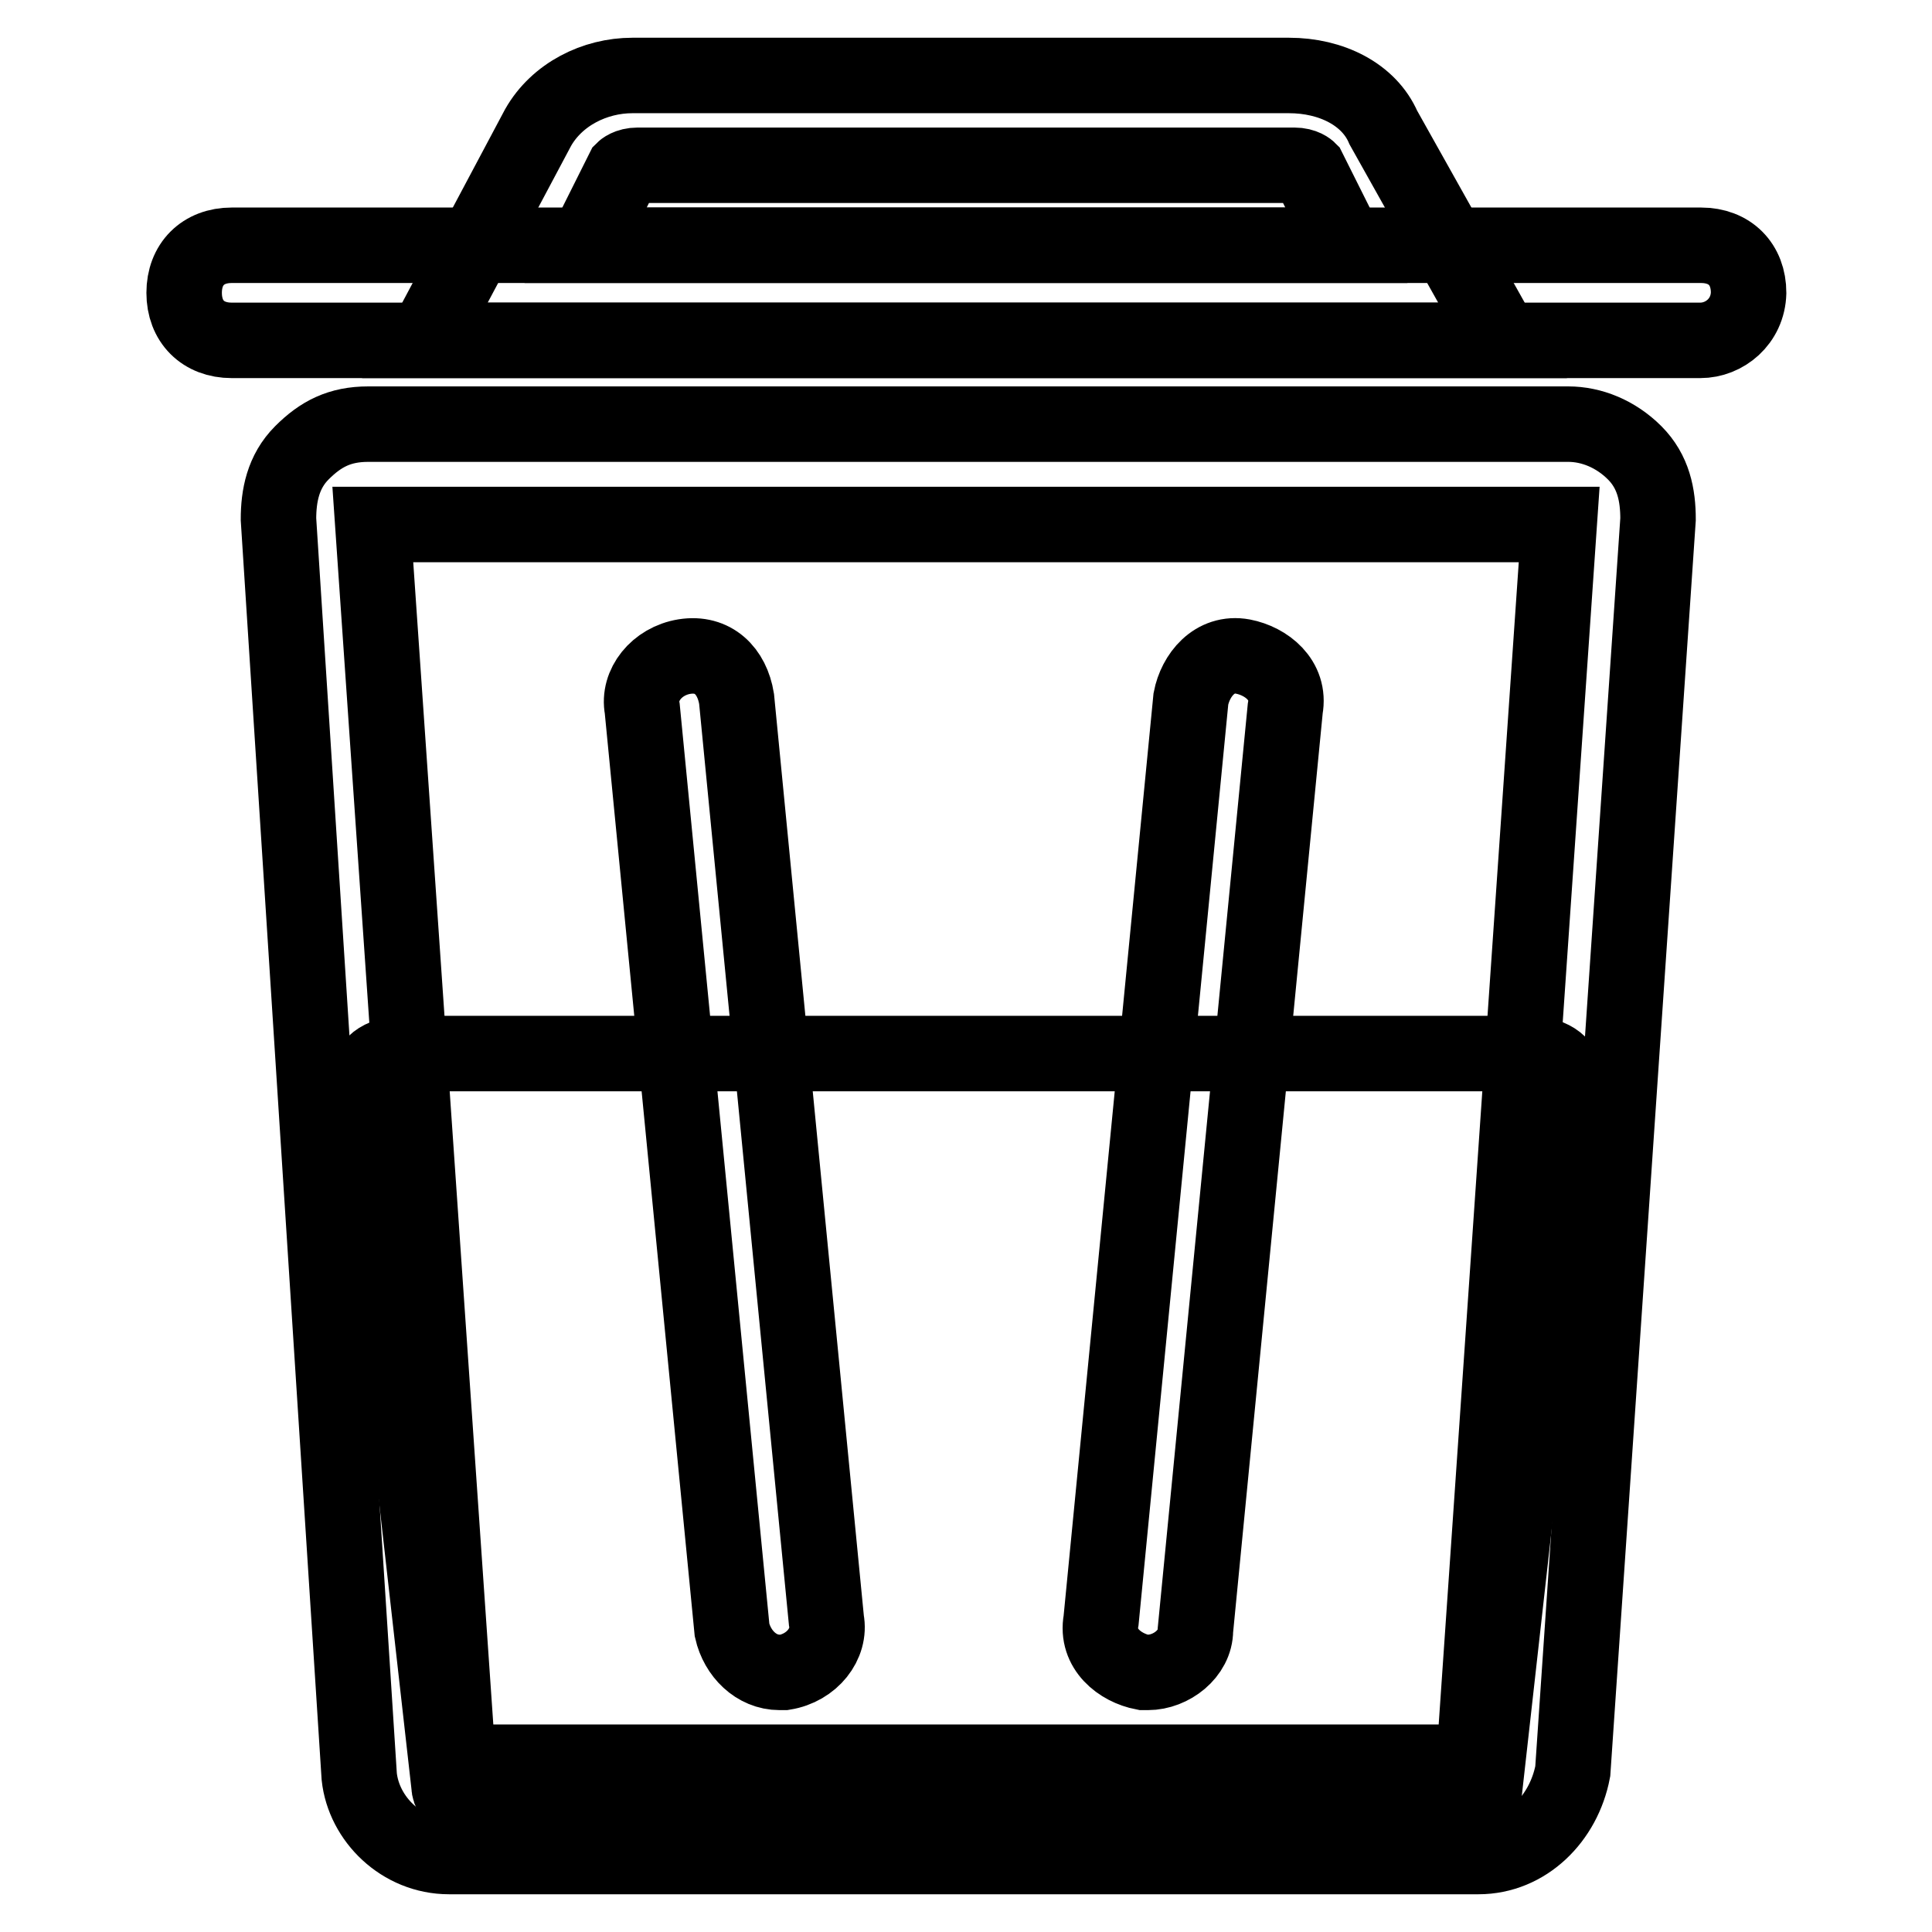 <?xml version="1.0" encoding="utf-8"?>
<!-- Svg Vector Icons : http://www.onlinewebfonts.com/icon -->
<!DOCTYPE svg PUBLIC "-//W3C//DTD SVG 1.1//EN" "http://www.w3.org/Graphics/SVG/1.1/DTD/svg11.dtd">
<svg version="1.1" xmlns="http://www.w3.org/2000/svg" xmlns:xlink="http://www.w3.org/1999/xlink" x="0px" y="0px" viewBox="0 0 256 256" enable-background="new 0 0 256 256" xml:space="preserve">
<g> <path stroke-width="10" fill-opacity="0" stroke="#000000"  d="M225.3,45.1H30.7c-3.8,0-6.3-2.5-6.3-6.3c0-3.8,2.5-6.3,6.3-6.3h194.7c3.8,0,6.3,2.5,6.3,6.3 C231.6,42.6,228.5,45.1,225.3,45.1z"/> <path stroke-width="10" fill-opacity="0" stroke="#000000"  d="M199.1,45.1H56.3l15-28.2c2.5-4.4,7.5-6.9,12.5-6.9h87c5.6,0,10.6,2.5,12.5,6.9L199.1,45.1z M77.6,32.5 h100.8l-5-10c0,0-0.6-0.6-1.9-0.6h-87c-1.3,0-1.9,0.6-1.9,0.6L77.6,32.5z"/> <path stroke-width="10" fill-opacity="0" stroke="#000000"  d="M191.5,239.7H64.5c-2.5,0-5-1.3-5-3.1l-10.6-93.9c0-1.9,1.9-3.1,5-3.1h148.4c3.1,0,5,1.3,5,3.1l-10.6,94.5 C195.9,238.5,194,239.7,191.5,239.7L191.5,239.7z"/> <path stroke-width="10" fill-opacity="0" stroke="#000000"  d="M195.9,246H59.5c-6.3,0-11.3-5-11.9-10.6L36.9,68.8c0-3.1,0.6-6.3,3.1-8.8c2.5-2.5,5-3.8,8.8-3.8h159 c3.1,0,6.3,1.3,8.8,3.8c2.5,2.5,3.1,5.6,3.1,8.8l-11.3,165.9C207.2,241,202.2,246,195.9,246L195.9,246z M60.7,233.5h134.6l11.3-164 H49.4L60.7,233.5z"/> <path stroke-width="10" fill-opacity="0" stroke="#000000"  d="M152.1,221.6h-0.6c-3.1-0.6-6.3-3.1-5.6-6.9l11.9-122.1c0.6-3.1,3.1-6.3,6.9-5.6c3.1,0.6,6.3,3.1,5.6,6.9 L158.4,216C158.4,219.1,155.2,221.6,152.1,221.6z M103.3,221.6c-3.1,0-5.6-2.5-6.3-5.6L85.1,93.9c-0.6-3.1,1.9-6.3,5.6-6.9 c3.8-0.6,6.3,1.9,6.9,5.6l11.9,122.1c0.6,3.1-1.9,6.3-5.6,6.9H103.3z"/></g>
</svg>